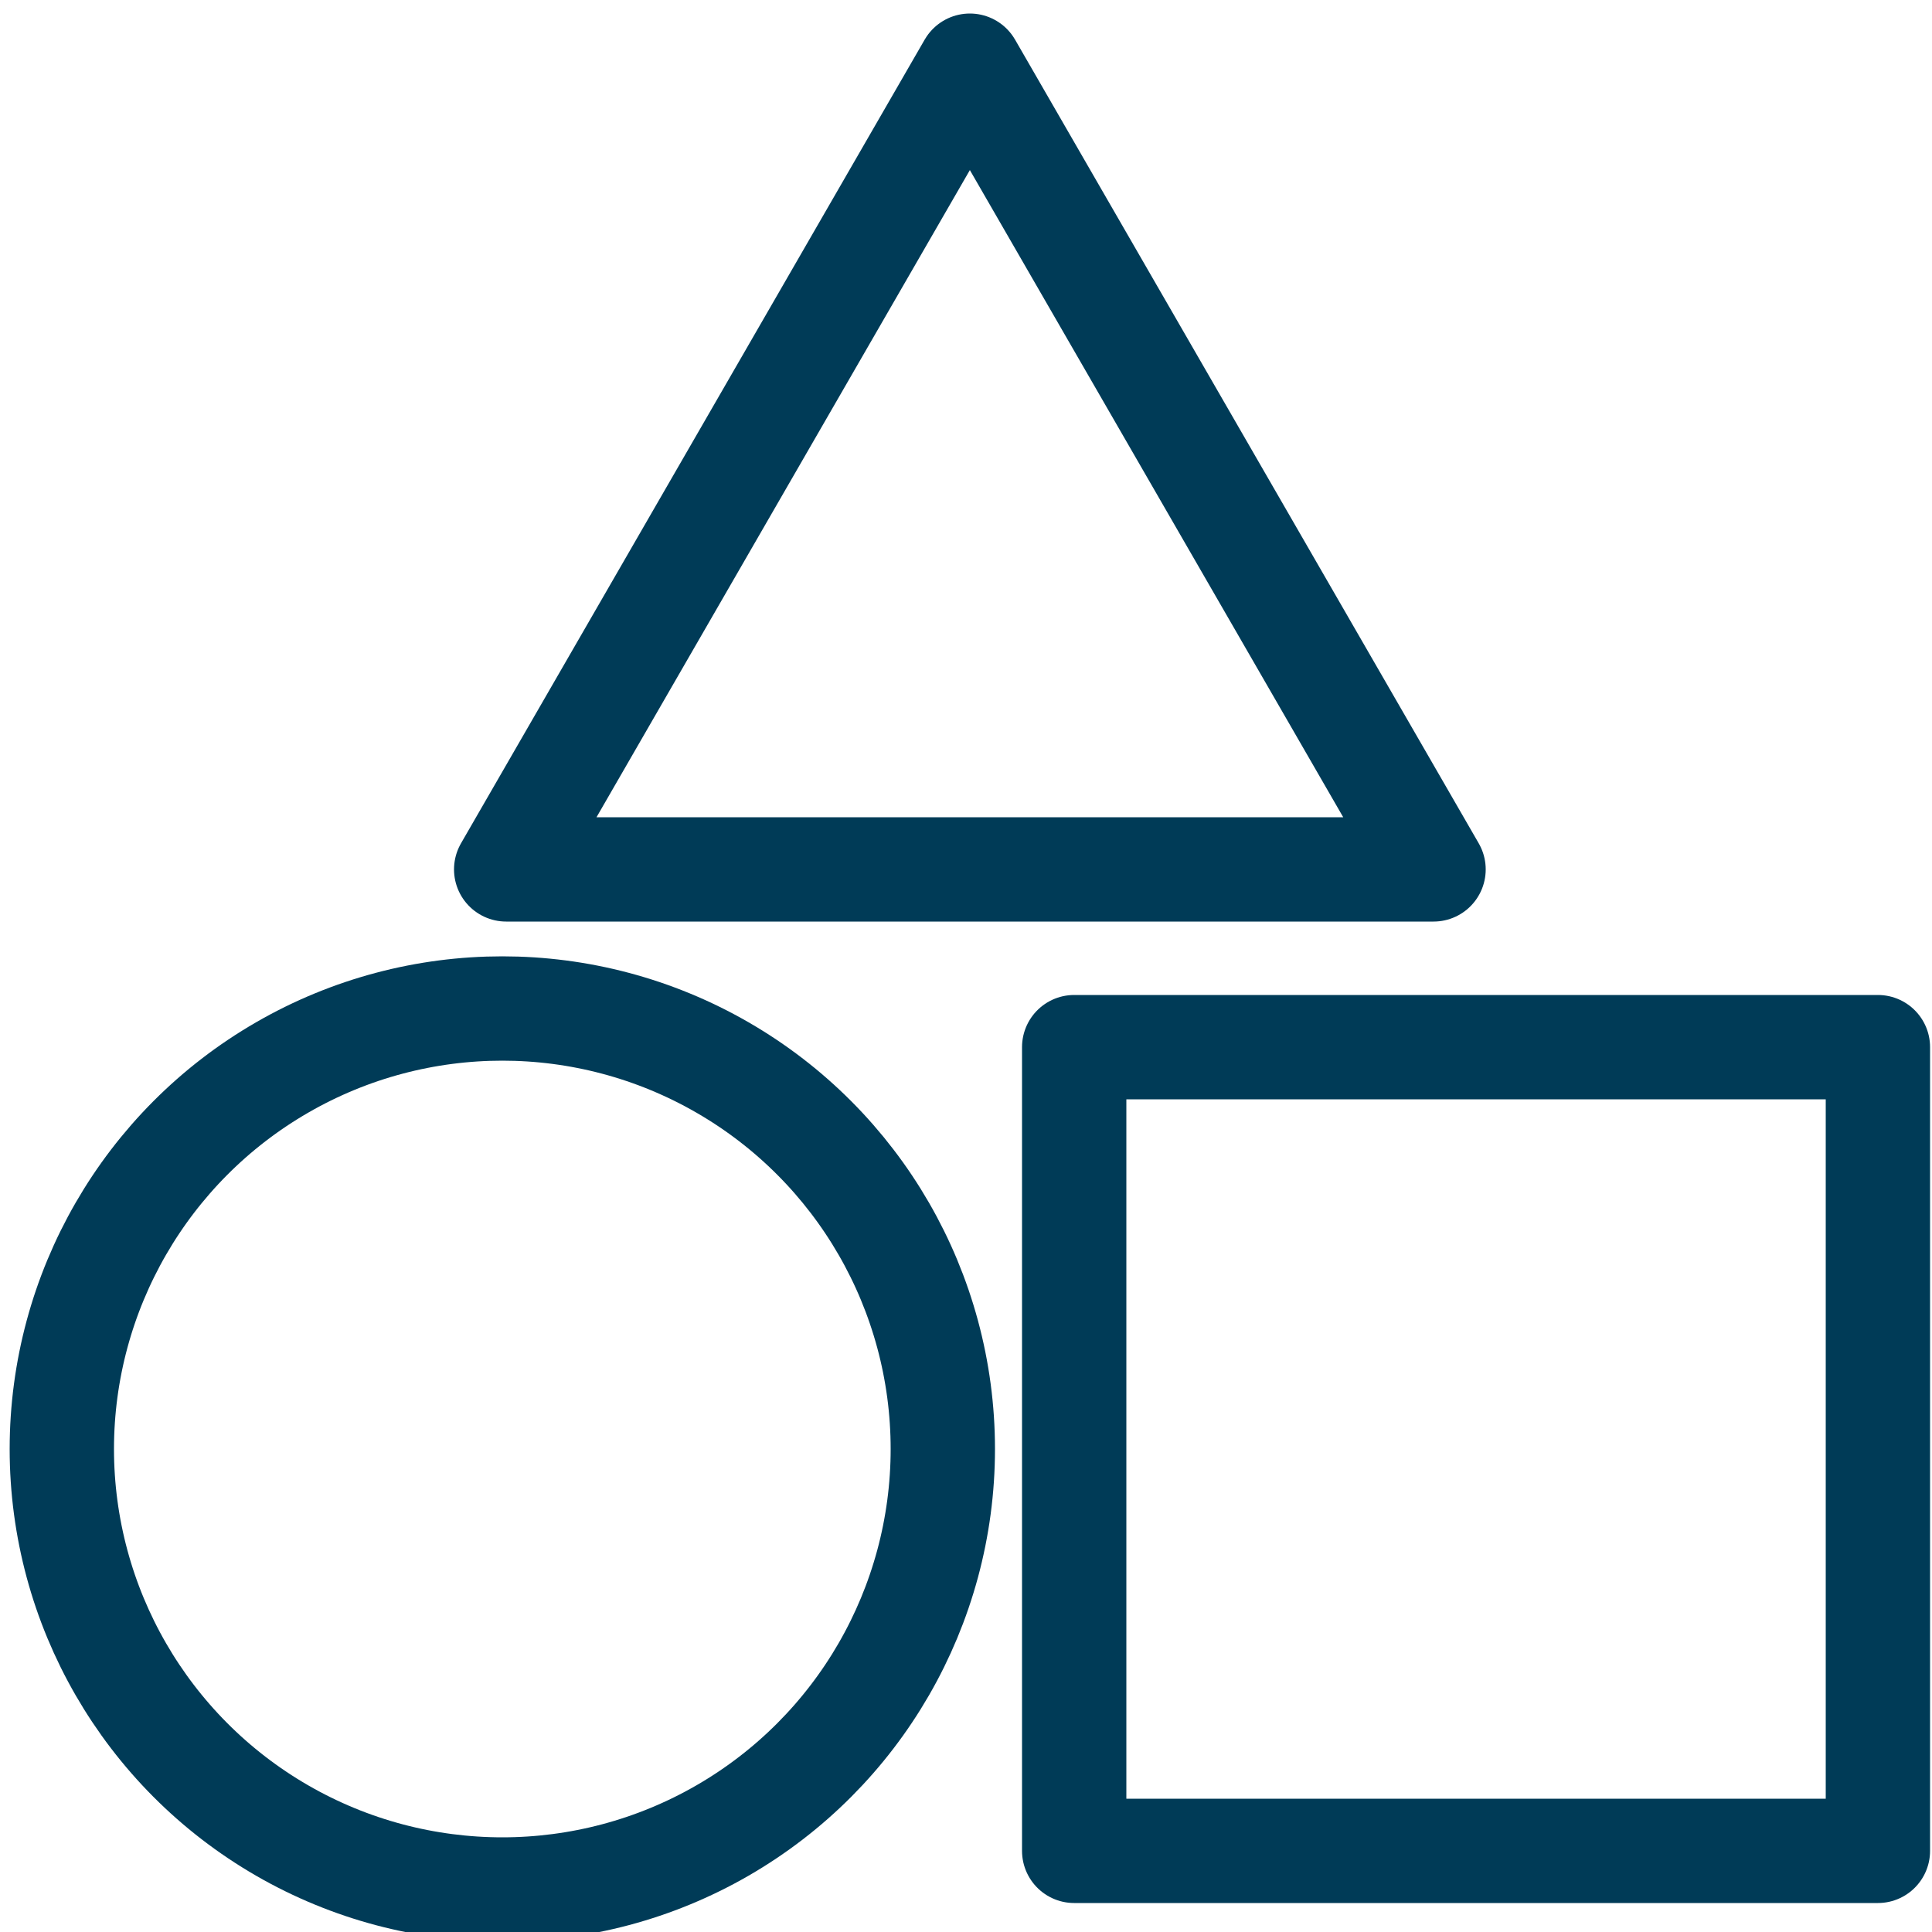 <?xml version="1.0" encoding="UTF-8"?>
<svg xmlns="http://www.w3.org/2000/svg" id="Layer_1" version="1.1" viewBox="0 0 50 50">
  <defs>
    <style>
      .st0 {
        fill: none;
        stroke: #003b57;
        stroke-linecap: round;
        stroke-linejoin: round;
        stroke-width: 2.7px;
      }
    </style>
  </defs>
  <g>
    <circle class="st0" cx="13" cy="37.5" r="11.4"></circle>
    <rect class="st0" x="27.8" y="27.1" width="20.8" height="20.8"></rect>
  </g>
  <polygon class="st0" points="25.1 22.5 13.1 22.5 19.1 12.1 25.1 1.7 31.1 12.1 37.1 22.5 25.1 22.5"></polygon>
</svg>
